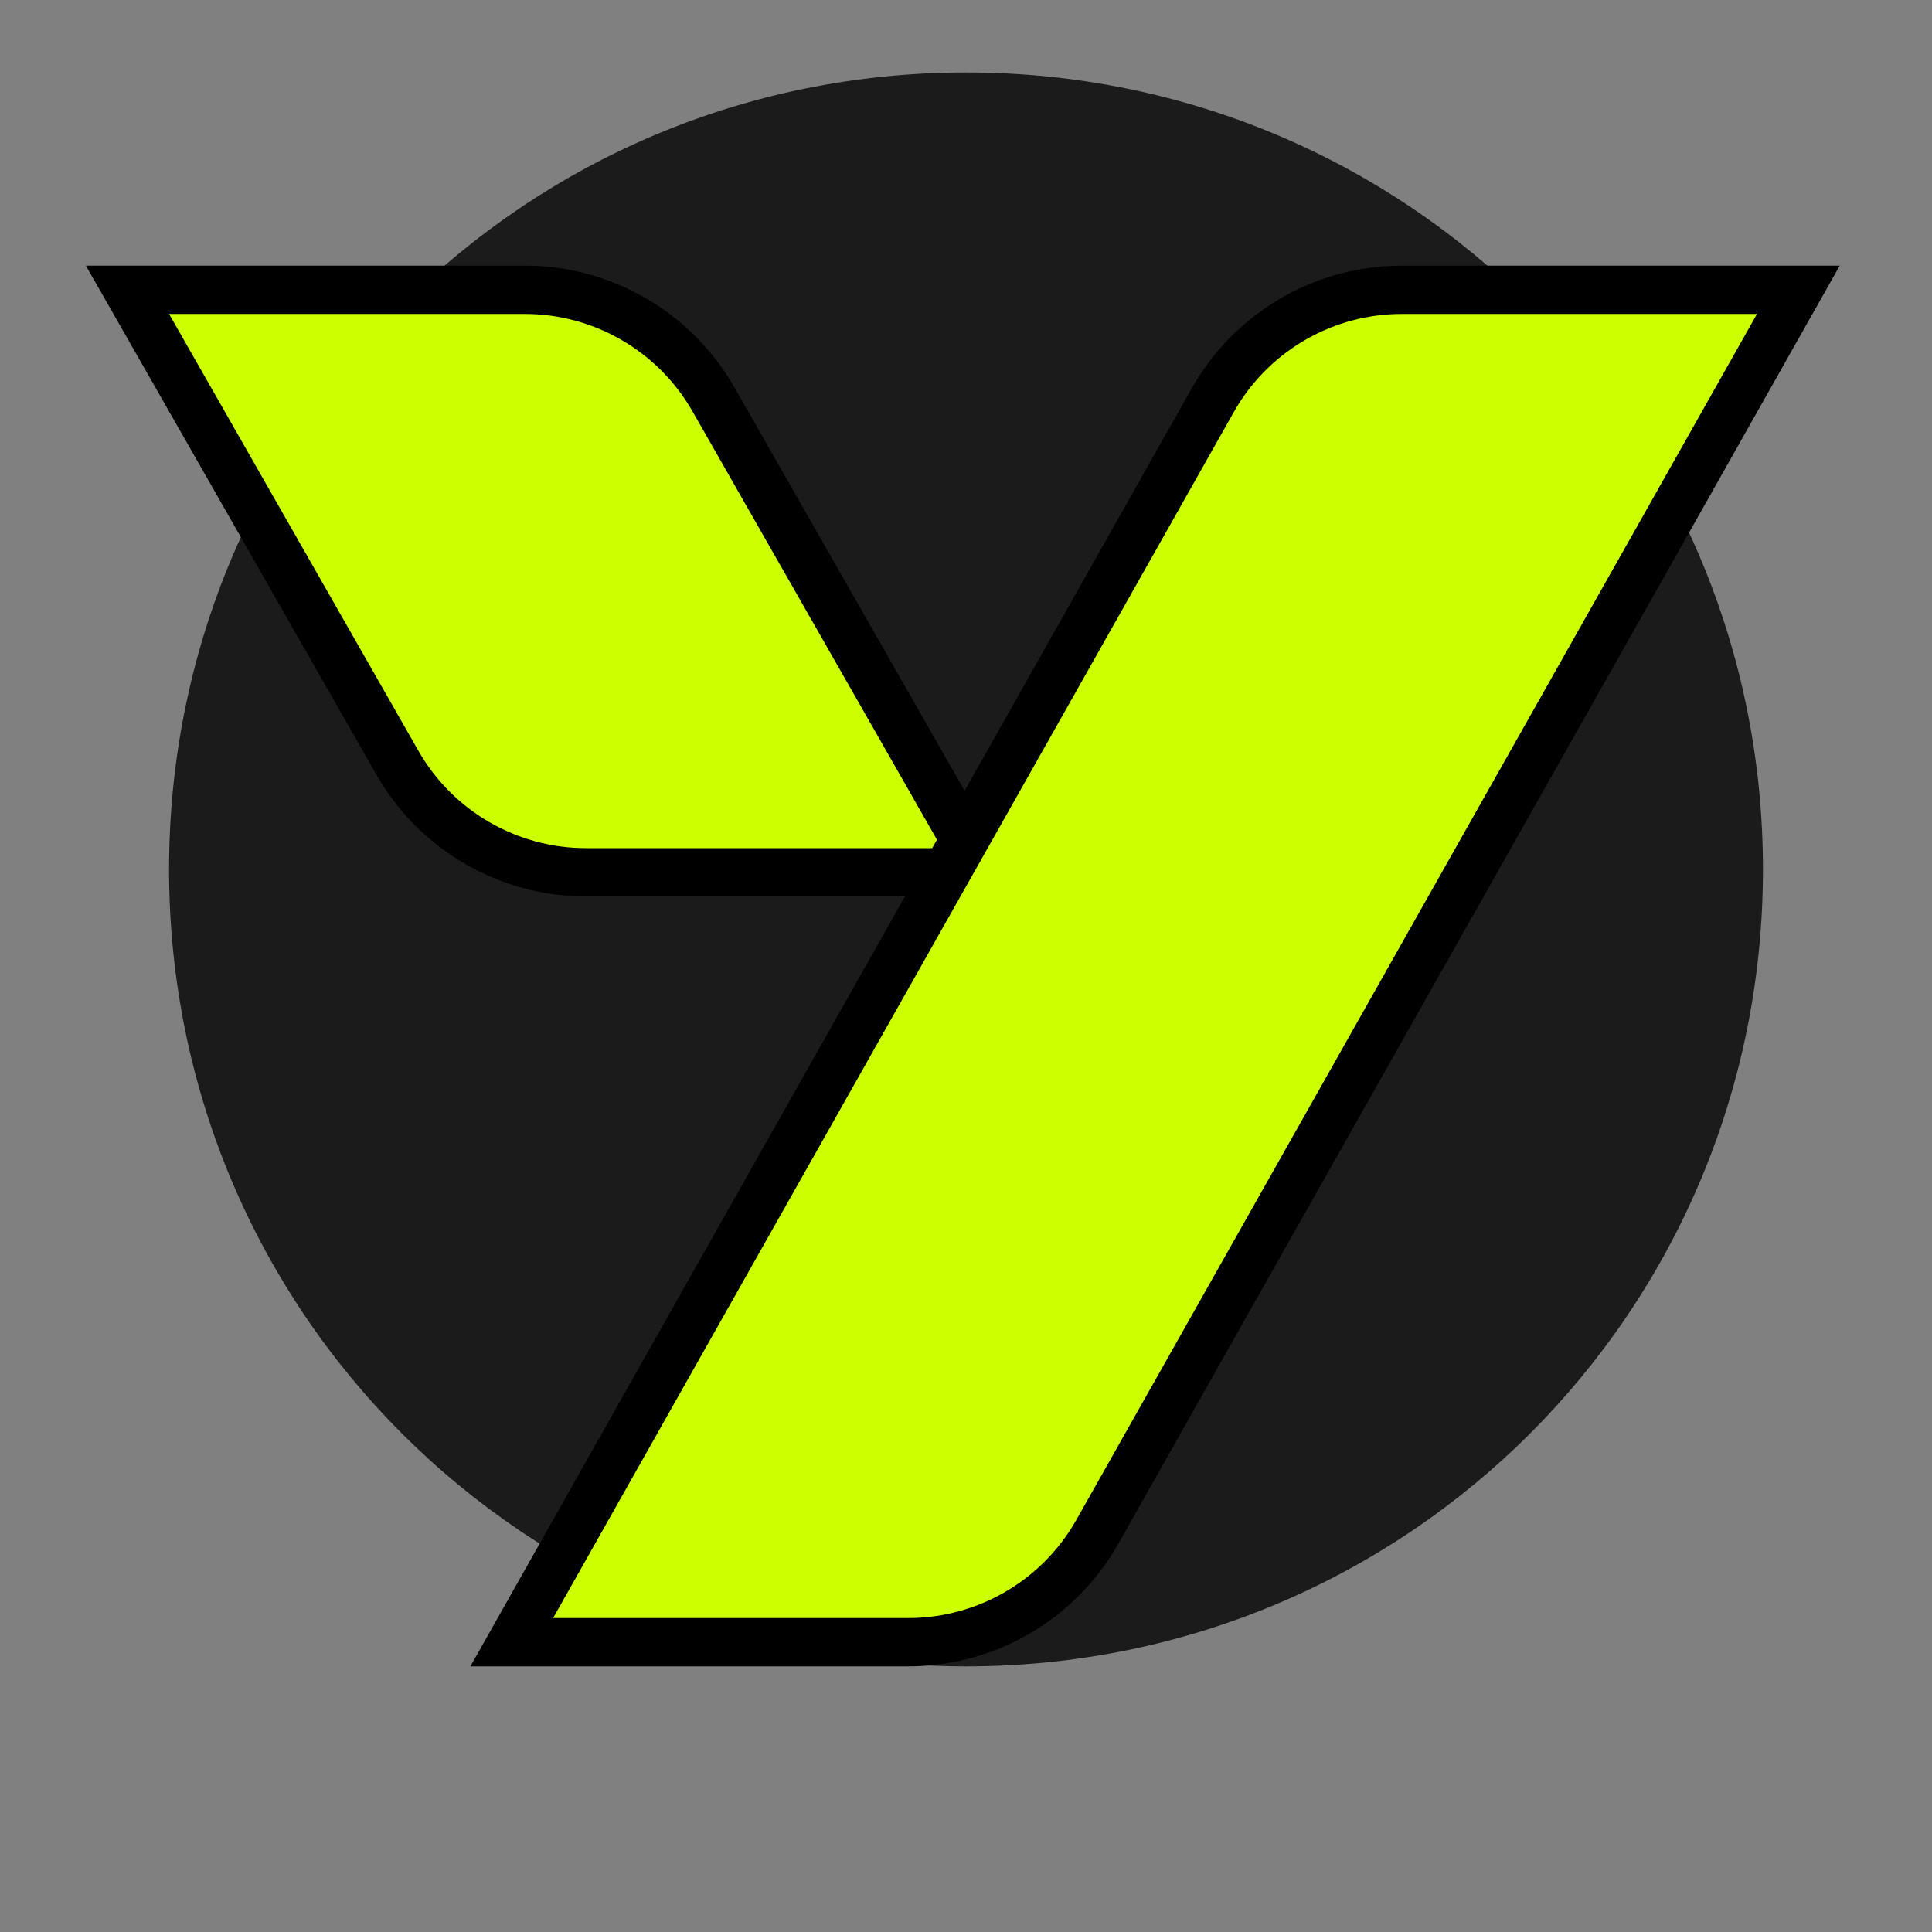 <svg width="80" height="80" viewBox="0 0 80 80" fill="none" xmlns="http://www.w3.org/2000/svg">
<rect x="0" y="0" width="80" height="80" fill="#808080" stroke="none"/>
<path d="M40 69C58.288 69 73 54.288 73 36C73 17.712 58.288 3 40 3C21.712 3 7 17.712 7 36C7 54.288 21.712 69 40 69Z" fill="#1B1B1B"/>
<path d="M5.278 12L6.132 13.496L16.455 31.582C18.057 34.388 21.04 36.12 24.271 36.12H40.721L39.866 34.625L29.543 16.538C27.941 13.732 24.958 12 21.727 12H5.278Z" fill="#CCFF00" stroke="black" stroke-width="2"/>
<path d="M58.053 12L57.749 12.005C54.62 12.11 51.761 13.837 50.215 16.576L22.032 66.509L21.19 68H37.603C40.85 68 43.846 66.251 45.441 63.424L73.625 13.491L74.467 12H58.053Z" fill="#CCFF00" stroke="black" stroke-width="2"/>
</svg>
